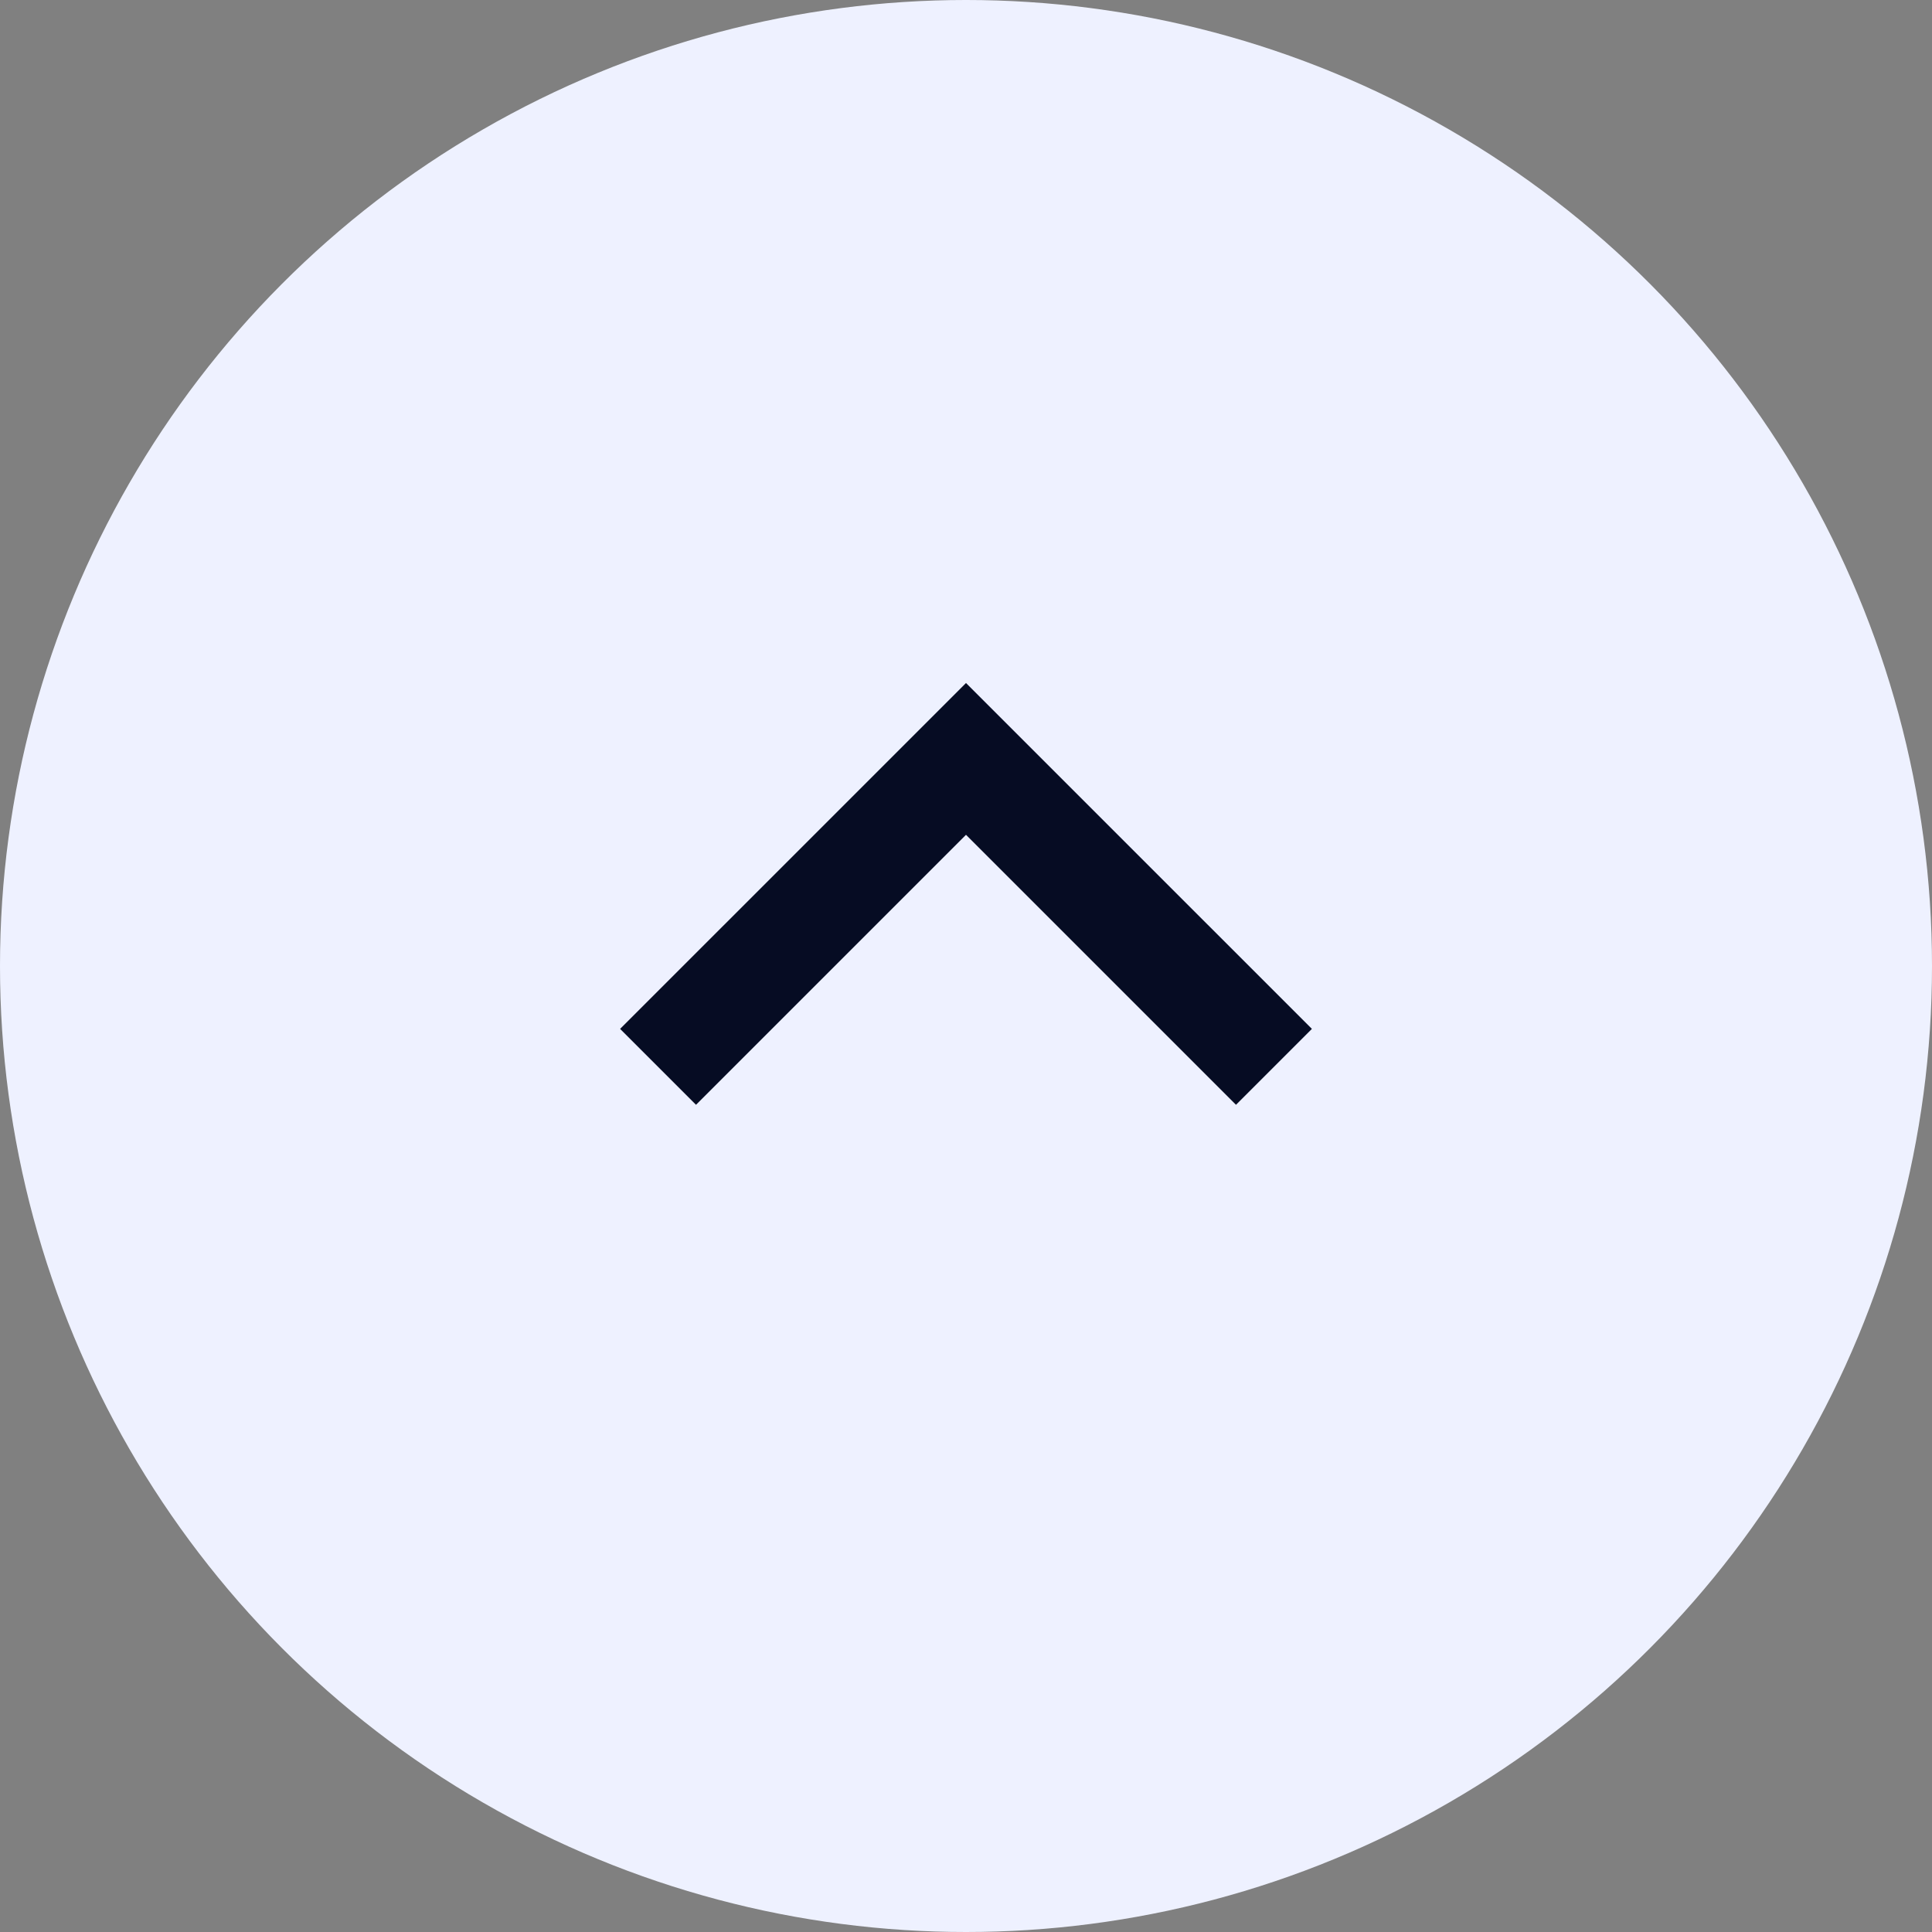 <?xml version="1.0" encoding="UTF-8"?> <svg xmlns="http://www.w3.org/2000/svg" width="36" height="36" viewBox="0 0 36 36" fill="none"><rect x="0" y="0" width="36" height="36" fill="#808080" stroke="none"/> <circle cx="18" cy="18" r="18" transform="rotate(-180 18 18)" fill="#EEF1FF"></circle> <path d="M23.738 19.879L18 14.141L12.262 19.879" stroke="#060C23" stroke-width="2"></path> </svg> 